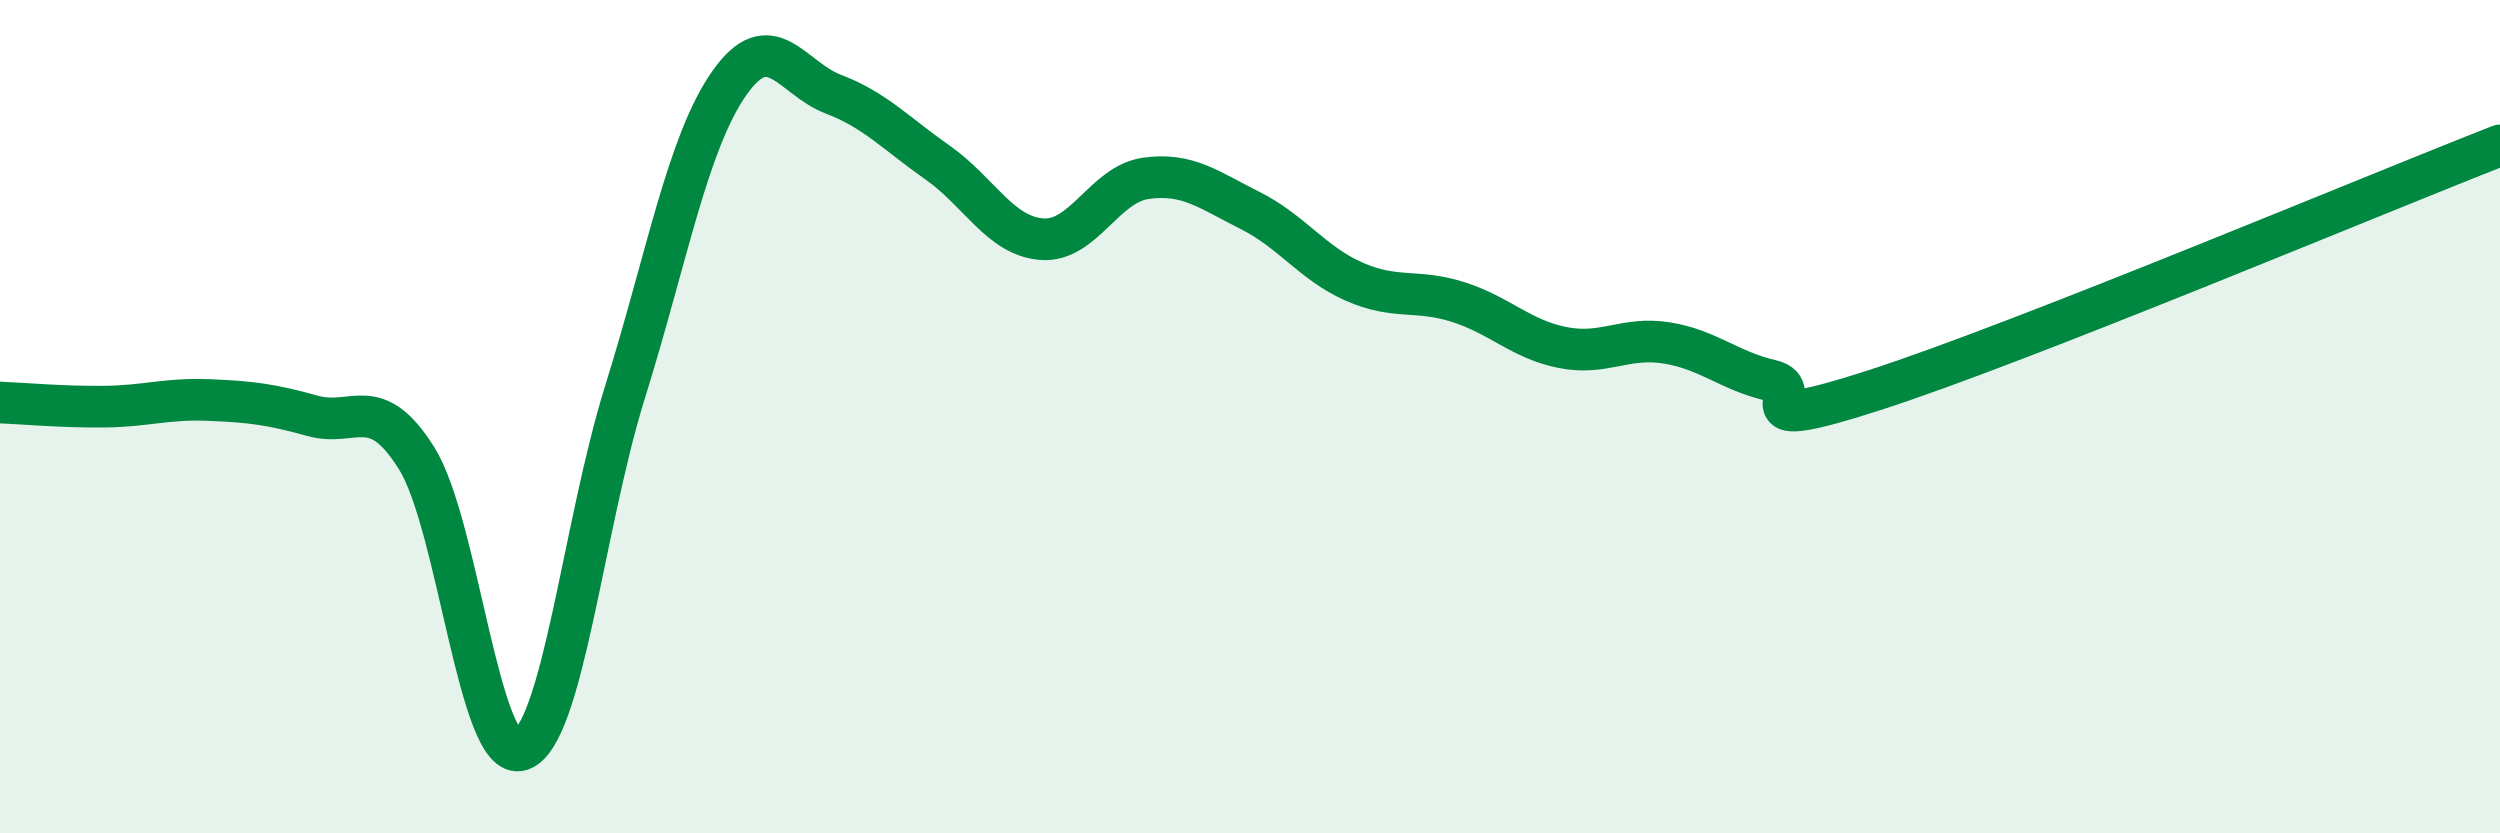 
    <svg width="60" height="20" viewBox="0 0 60 20" xmlns="http://www.w3.org/2000/svg">
      <path
        d="M 0,9.66 C 0.5,9.68 1.5,9.77 2.5,9.76 C 3.5,9.75 4,9.56 5,9.6 C 6,9.64 6.5,9.7 7.5,9.98 C 8.5,10.26 9,9.4 10,11 C 11,12.6 11.5,18.32 12.5,18 C 13.5,17.68 14,12.61 15,9.41 C 16,6.21 16.5,3.43 17.5,2 C 18.5,0.57 19,1.88 20,2.26 C 21,2.64 21.5,3.2 22.5,3.9 C 23.5,4.6 24,5.66 25,5.74 C 26,5.82 26.5,4.42 27.5,4.28 C 28.5,4.14 29,4.55 30,5.05 C 31,5.55 31.5,6.32 32.5,6.76 C 33.5,7.2 34,6.93 35,7.25 C 36,7.57 36.5,8.14 37.5,8.34 C 38.5,8.54 39,8.07 40,8.23 C 41,8.39 41.5,8.9 42.5,9.13 C 43.5,9.36 41.5,10.49 45,9.36 C 48.5,8.23 57,4.66 60,3.49L60 20L0 20Z"
        fill="#008740"
        opacity="0.1"
        stroke-linecap="round"
        stroke-linejoin="round"
      />
      <path
        d="M 0,9.66 C 0.5,9.68 1.5,9.77 2.5,9.76 C 3.5,9.75 4,9.56 5,9.6 C 6,9.64 6.5,9.7 7.5,9.98 C 8.5,10.26 9,9.4 10,11 C 11,12.6 11.5,18.32 12.5,18 C 13.5,17.68 14,12.61 15,9.41 C 16,6.21 16.5,3.43 17.5,2 C 18.5,0.57 19,1.88 20,2.26 C 21,2.64 21.5,3.2 22.5,3.9 C 23.5,4.6 24,5.66 25,5.74 C 26,5.82 26.5,4.42 27.5,4.28 C 28.5,4.14 29,4.55 30,5.05 C 31,5.55 31.5,6.32 32.5,6.76 C 33.5,7.2 34,6.93 35,7.25 C 36,7.57 36.5,8.14 37.5,8.34 C 38.5,8.54 39,8.07 40,8.23 C 41,8.39 41.5,8.9 42.5,9.13 C 43.5,9.36 41.5,10.49 45,9.36 C 48.5,8.23 57,4.66 60,3.49"
        stroke="#008740"
        stroke-width="1"
        fill="none"
        stroke-linecap="round"
        stroke-linejoin="round"
      />
    </svg>
  
